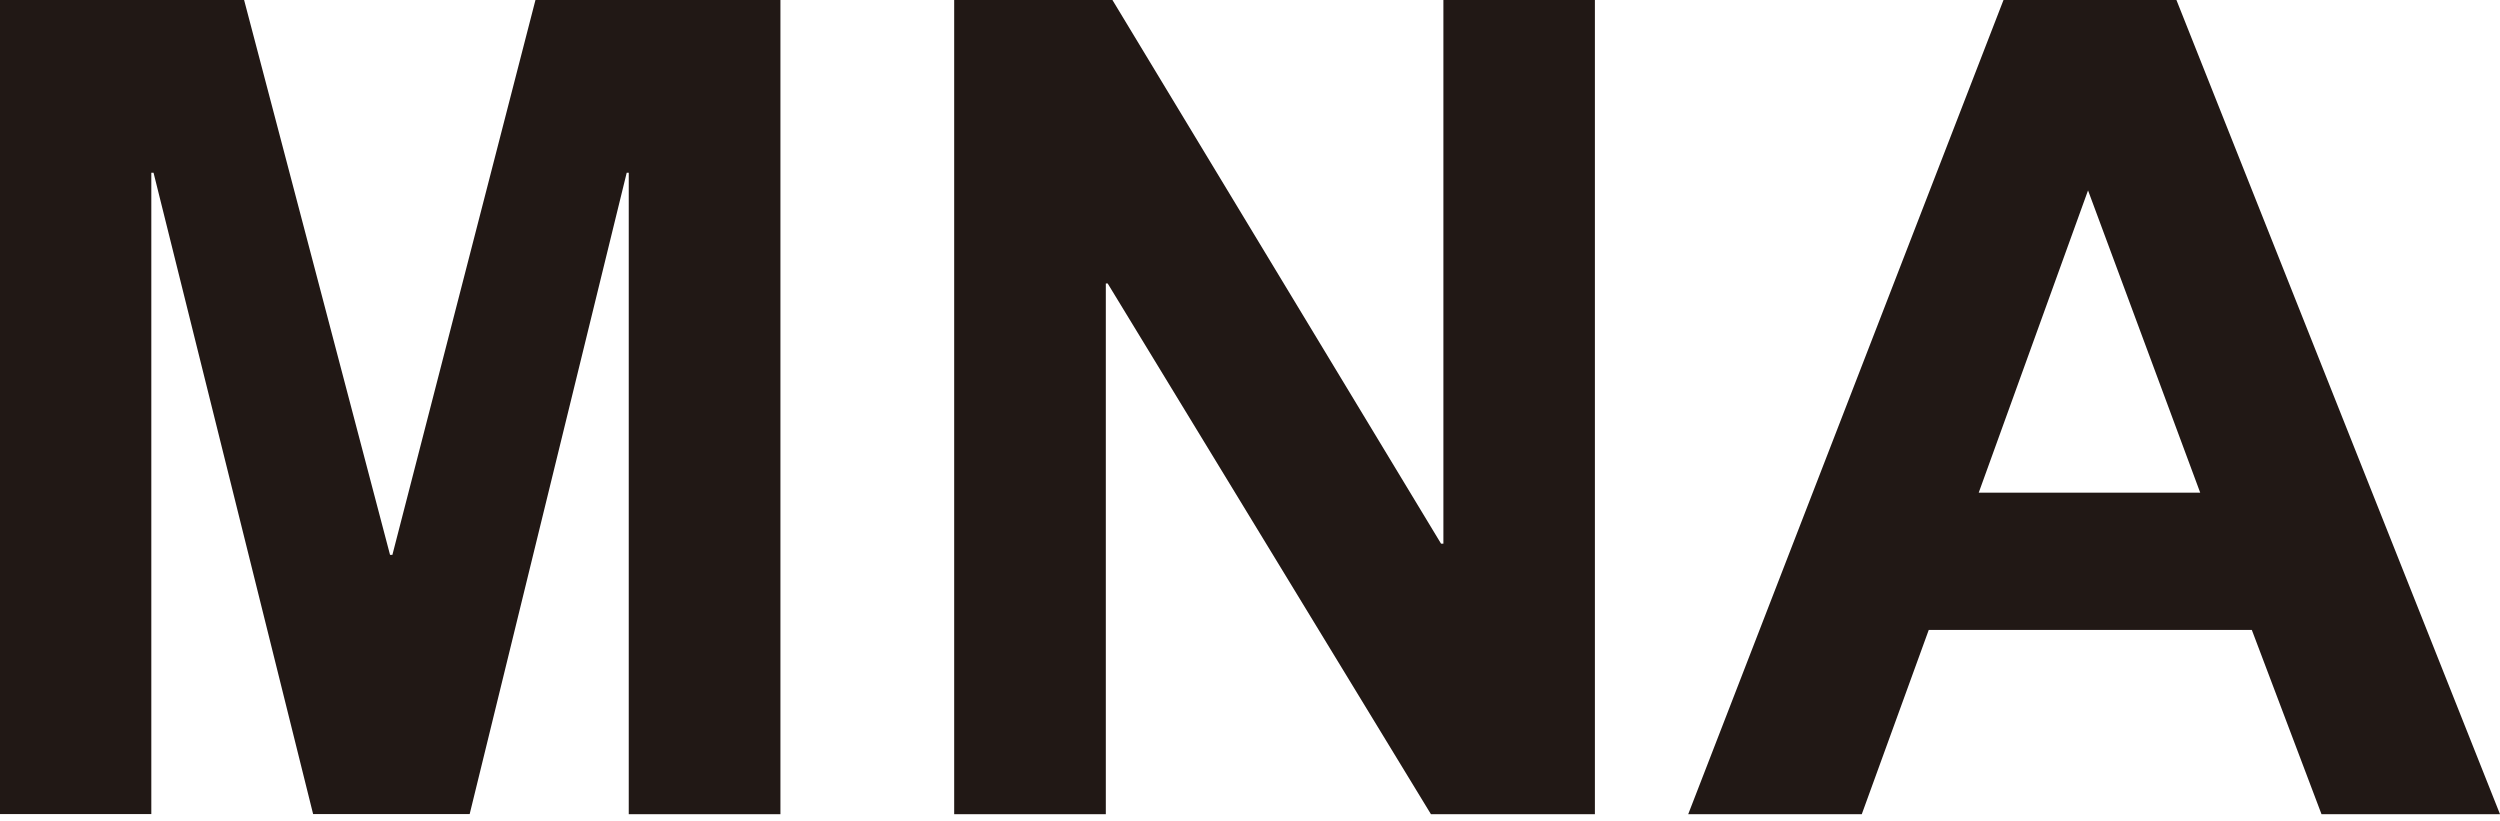 <svg width="70" height="23" viewBox="0 0 70 23" fill="none" xmlns="http://www.w3.org/2000/svg">
<path d="M0 0H6.835L10.921 15.536H10.987L14.993 0H21.852V22.797H17.605V4.836H17.548L13.151 22.793H8.767L4.299 4.836H4.237V22.793H0V0Z" fill="#211815"/>
<path d="M26.721 -0H31.148L40.349 15.222H40.415V-0H44.657V22.797H40.066L31.015 7.937H30.963V22.797H26.717V-0H26.721Z" fill="#211815"/>
<path d="M65.002 22.797L63.051 17.638H54.005L52.13 22.797H47.27L56.098 -0H60.94L70 22.797H65.007H65.002ZM61.606 13.795L58.465 5.331L55.404 13.795H61.606Z" fill="#211815"/>
</svg>
